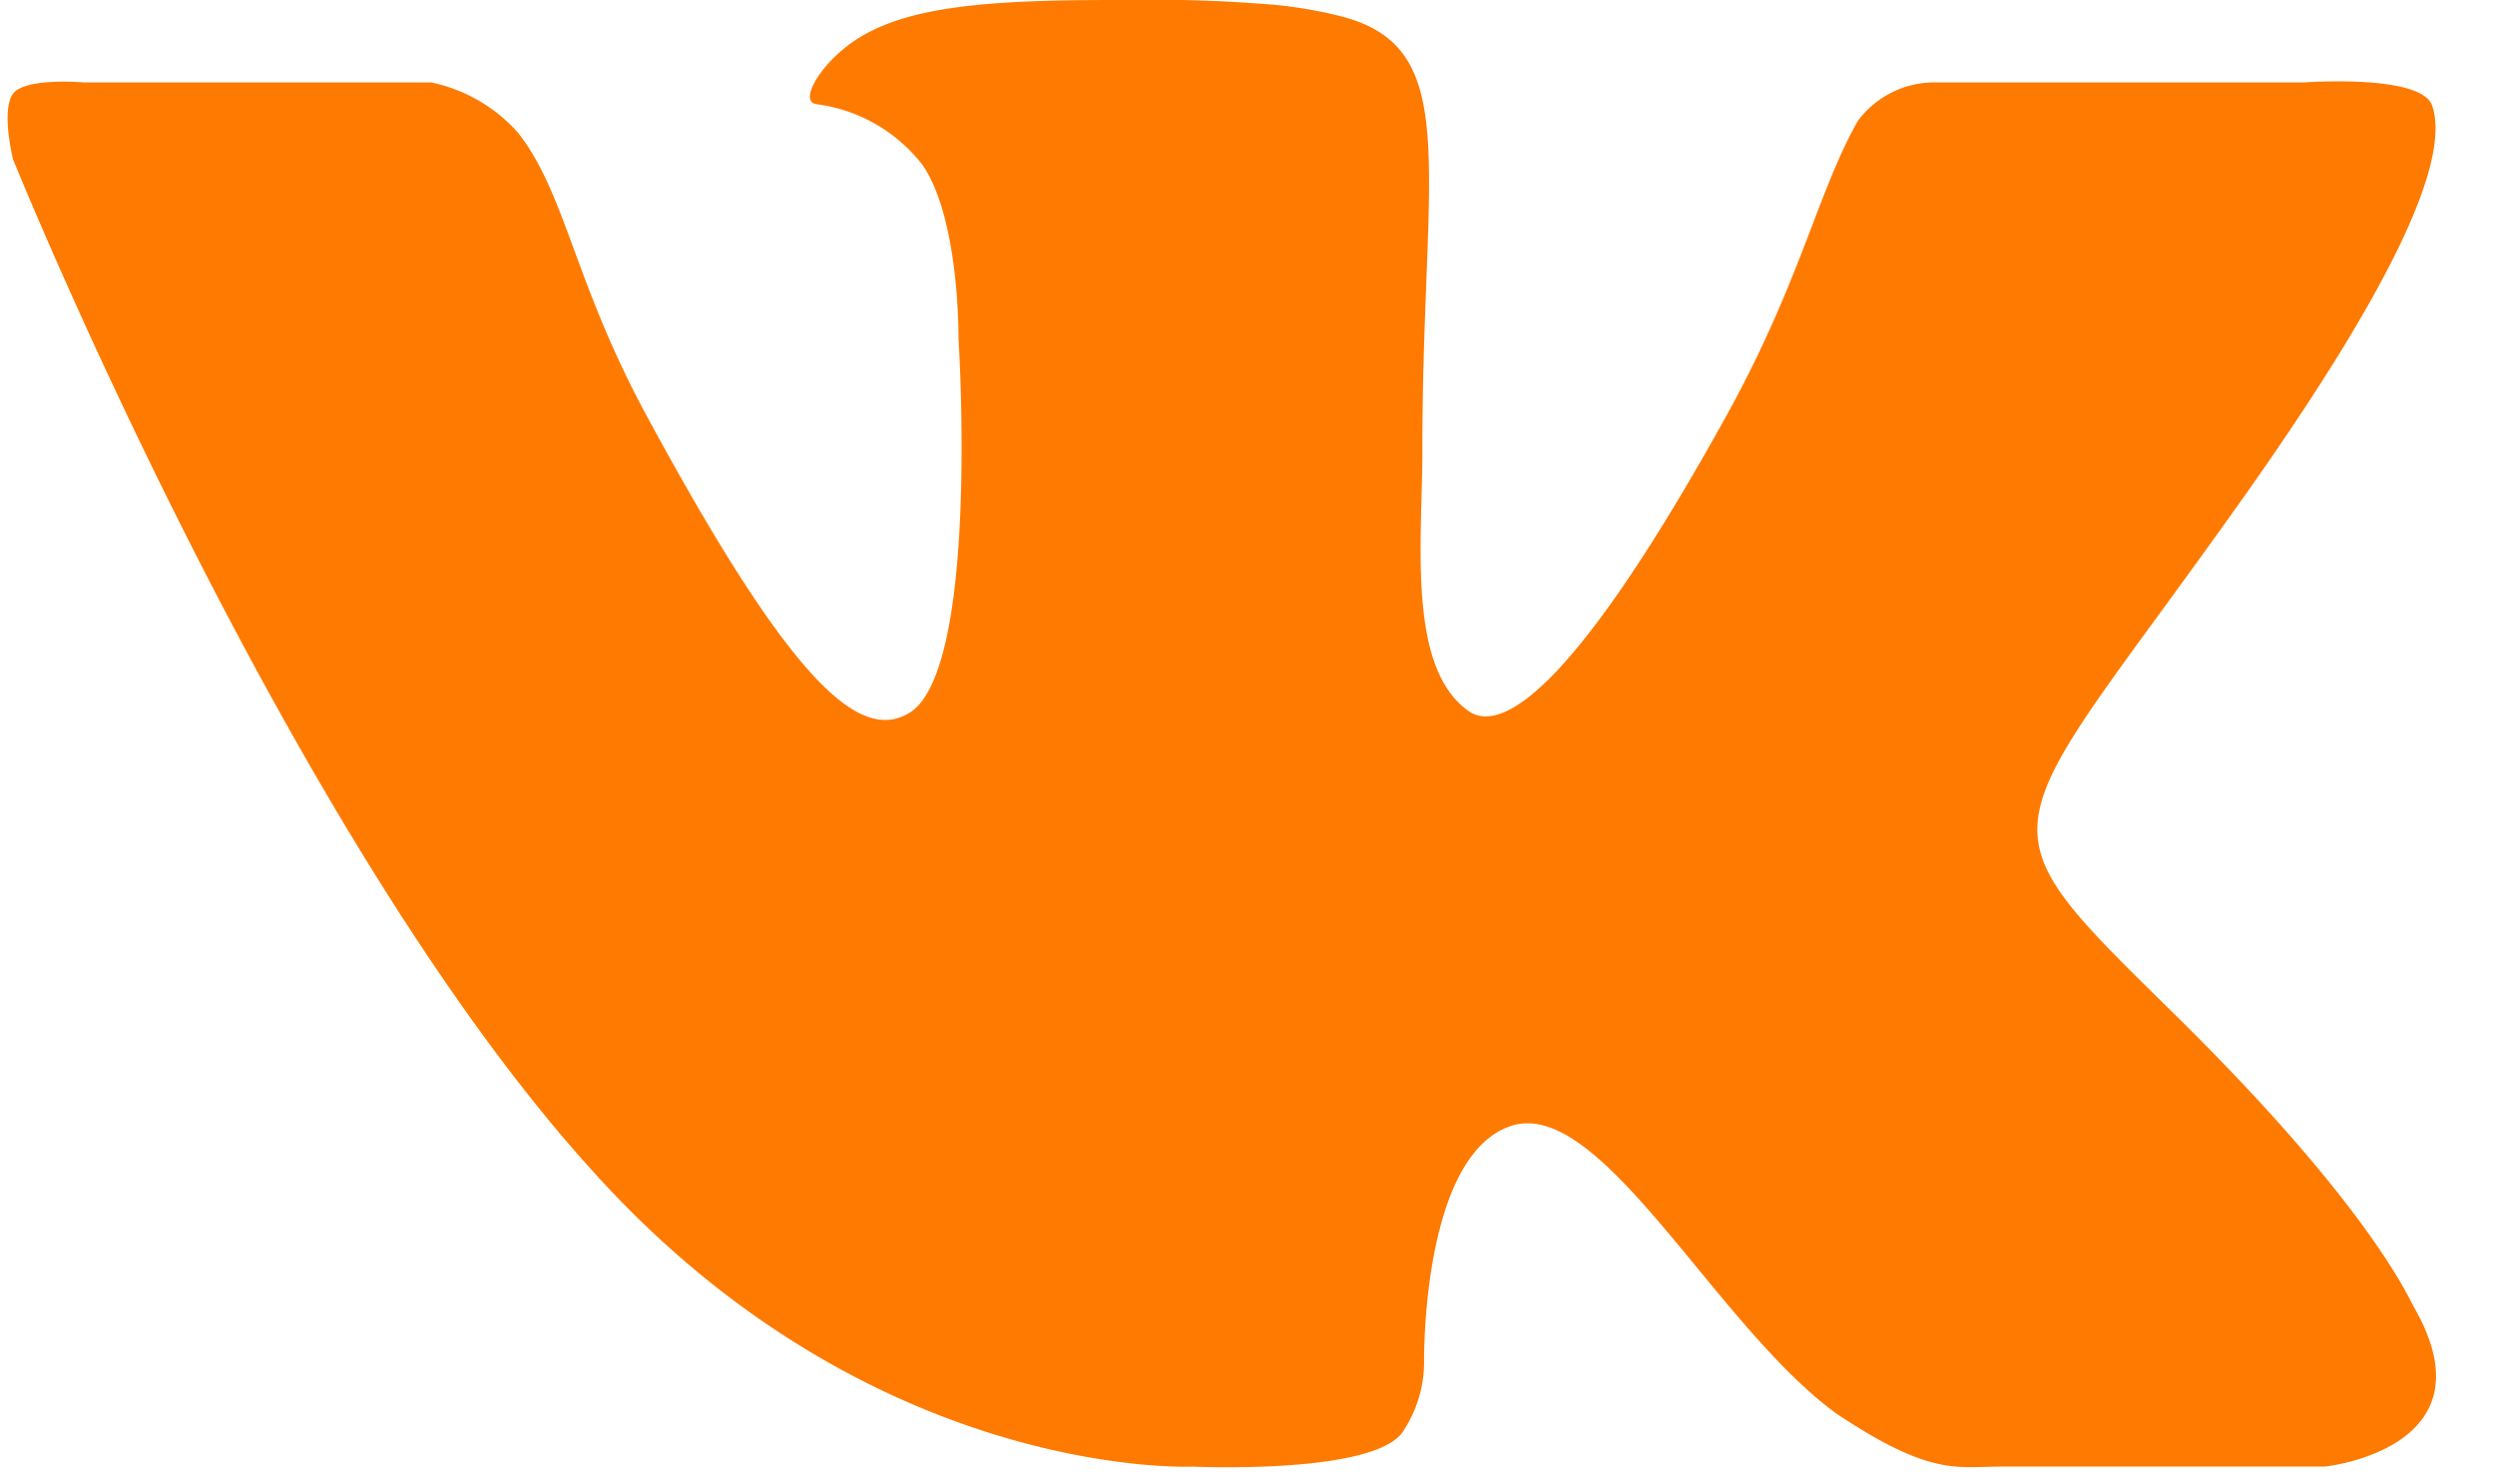 <?xml version="1.0" encoding="UTF-8" standalone="no"?><svg xmlns="http://www.w3.org/2000/svg" xmlns:xlink="http://www.w3.org/1999/xlink" fill="#000000" height="34.2" preserveAspectRatio="xMidYMid meet" version="1" viewBox="3.9 18.2 57.5 34.2" width="57.5" zoomAndPan="magnify"><g id="change1_1"><path d="m24.84 34.64c-1.13.66-2.69-.68-6-6.79-1.71-3.13-1.89-5.17-3-6.59a3.69 3.69 0 0 0 -2-1.16h-8s-1.36-.12-1.64.26 0 1.51 0 1.51 6.26 15.5 13.36 23.32c6.44 7.16 13.82 6.81 13.82 6.81s4.3.2 4.88-.85a2.89 2.89 0 0 0 .46-1.55s-.07-4.76 2-5.45 4.7 4.58 7.49 6.62c2.18 1.46 2.79 1.23 3.79 1.23h7.48s3.92-.41 2.06-3.66c-.15-.27-1.08-2.4-5.56-6.8-4.69-4.61-4.06-3.86 1.59-11.83 3.44-4.85 4.82-7.81 4.38-9.08-.26-.73-2.95-.53-2.95-.53h-8.45a2.2 2.2 0 0 0 -1.83.88c-.94 1.65-1.33 3.76-3.11 6.94-3.75 6.74-5.25 7.09-5.86 6.67-1.43-1-1.07-3.92-1.07-6 0-6.53.94-9.25-1.82-10a10.15 10.15 0 0 0 -2-.31c-1.07-.08-2.15-.1-3.23-.08-2.5 0-4.45.09-5.68.73-1 .49-1.7 1.6-1.24 1.67a3.69 3.69 0 0 1 2.45 1.4c.86 1.25.83 4 .83 4s.5 7.69-1.15 8.64z" fill="#ff7a00"/></g></svg>